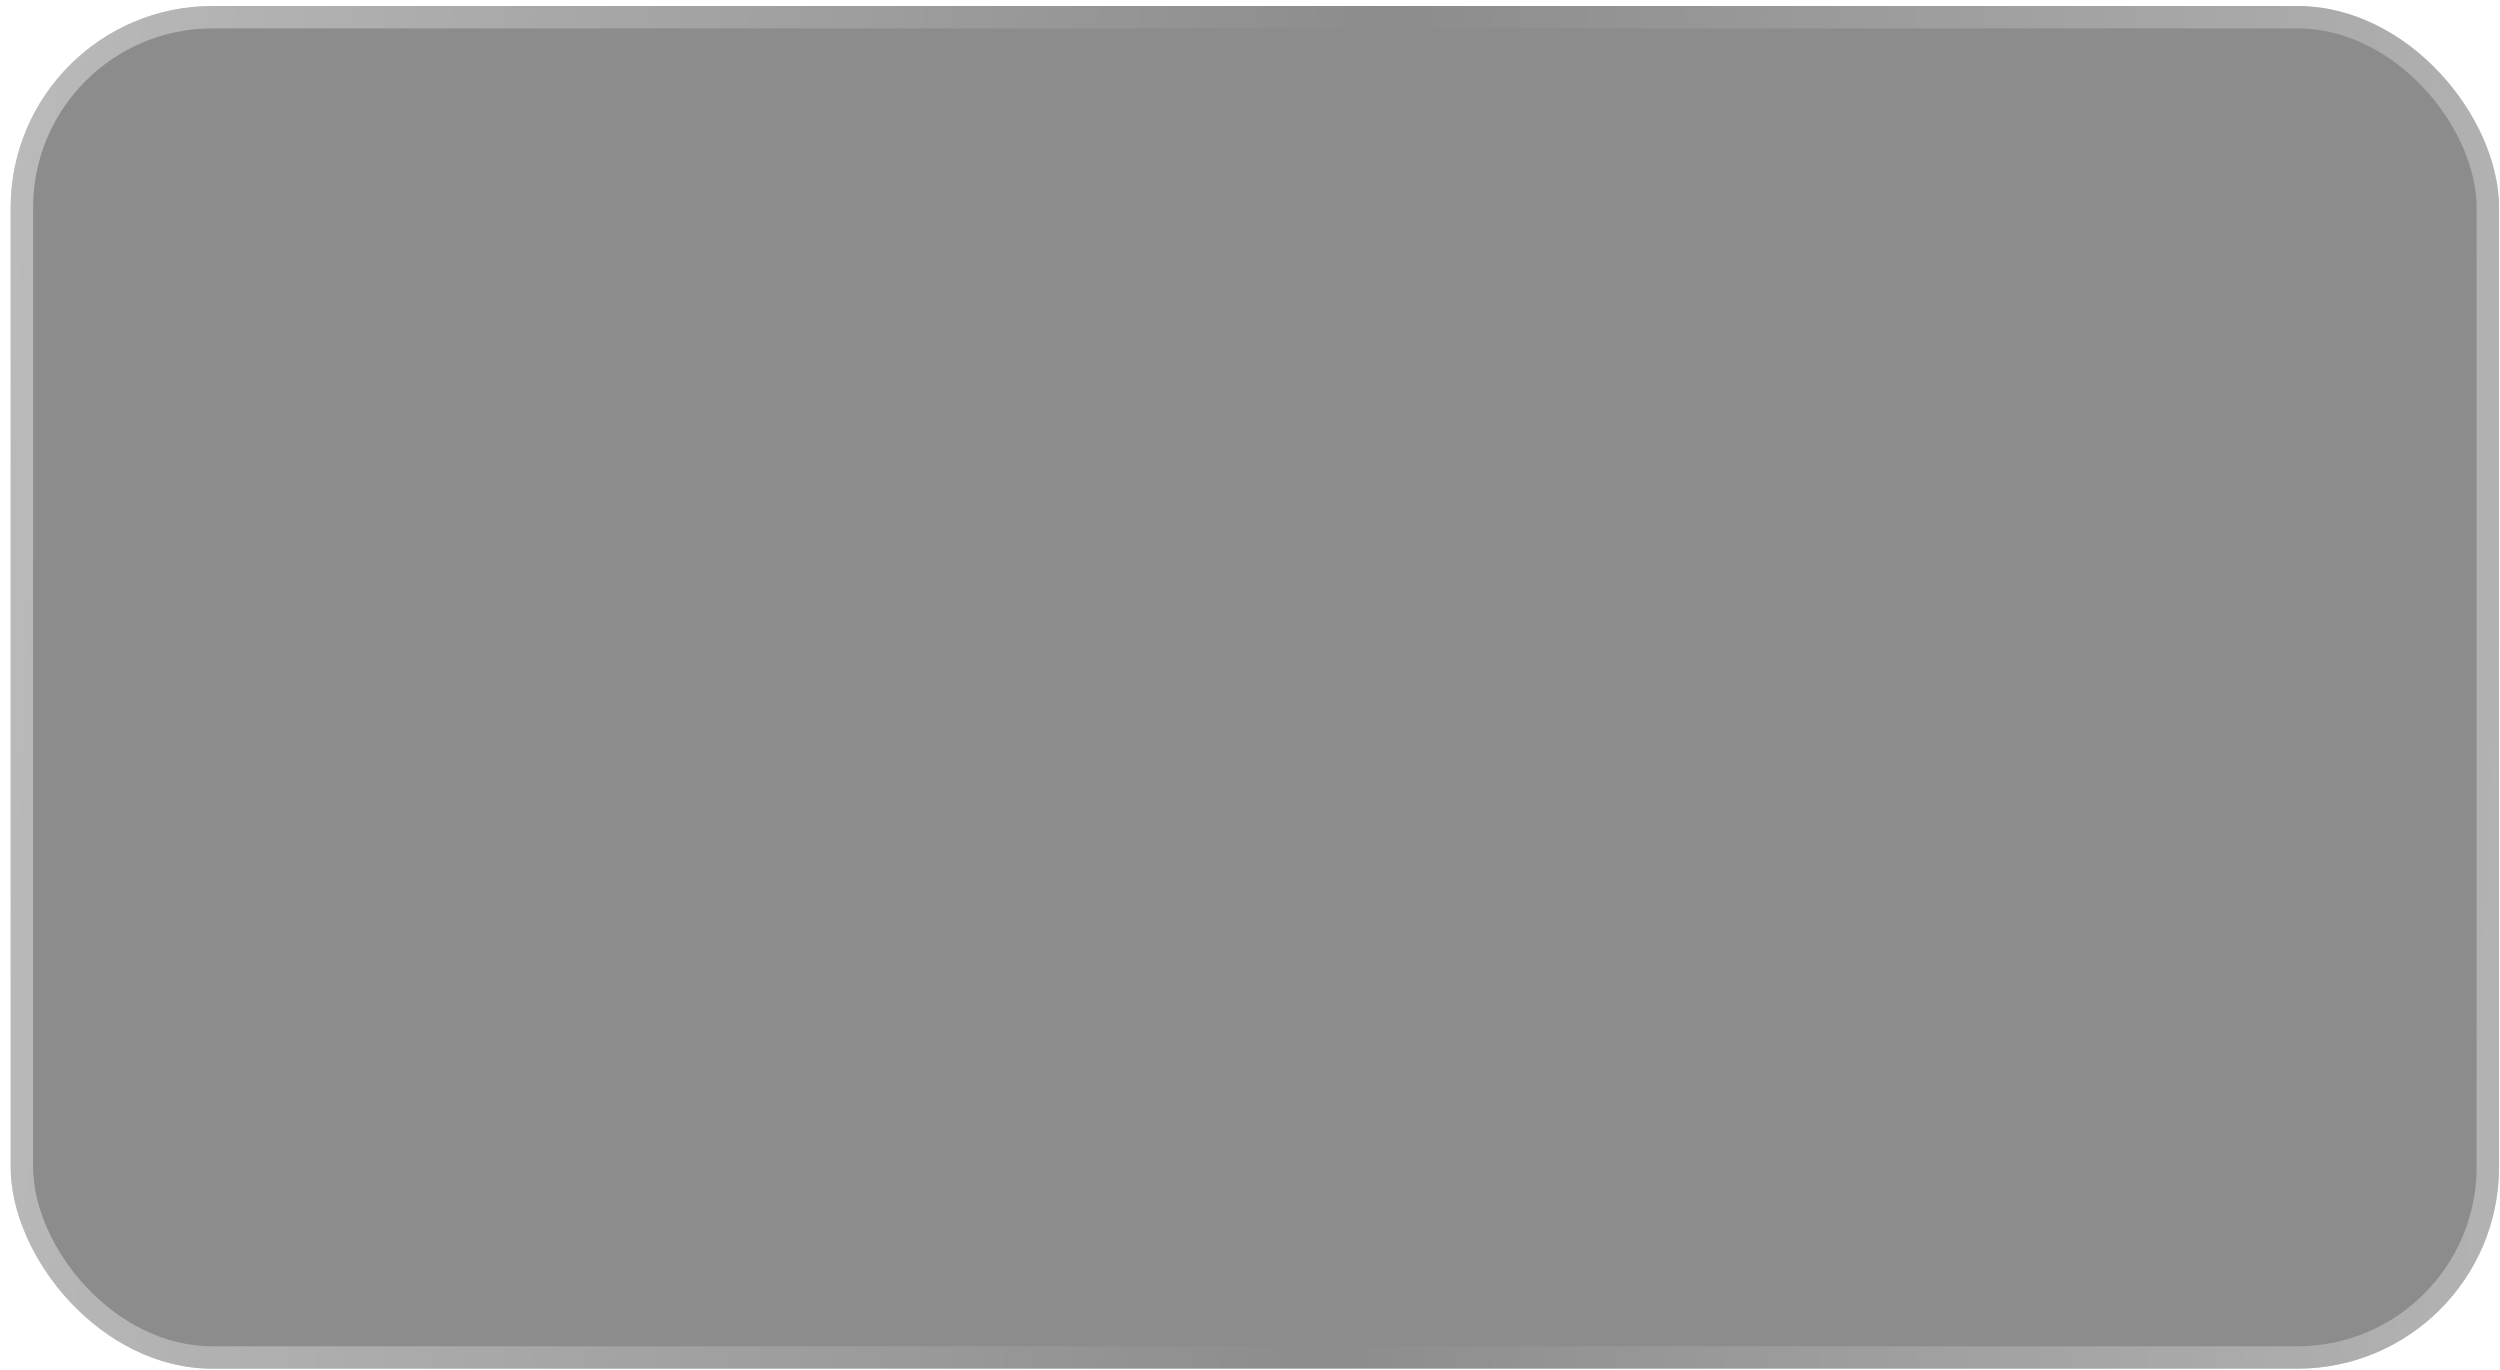 <?xml version="1.0" encoding="UTF-8"?> <svg xmlns="http://www.w3.org/2000/svg" width="135" height="74" viewBox="0 0 135 74" fill="none"> <g filter="url(#filter0_b_161_1607)"> <rect x="0.577" y="0.325" width="134.371" height="73.584" rx="10.893" fill="black" fill-opacity="0.45"></rect> <rect x="1.182" y="0.93" width="133.16" height="72.374" rx="10.287" stroke="url(#paint0_linear_161_1607)" stroke-opacity="0.7" stroke-width="1.21"></rect> </g> <defs> <filter id="filter0_b_161_1607" x="-88.984" y="-89.236" width="313.492" height="252.705" filterUnits="userSpaceOnUse" color-interpolation-filters="sRGB"> <feFlood flood-opacity="0" result="BackgroundImageFix"></feFlood> <feGaussianBlur in="BackgroundImageFix" stdDeviation="44.78"></feGaussianBlur> <feComposite in2="SourceAlpha" operator="in" result="effect1_backgroundBlur_161_1607"></feComposite> <feBlend mode="normal" in="SourceGraphic" in2="effect1_backgroundBlur_161_1607" result="shape"></feBlend> </filter> <linearGradient id="paint0_linear_161_1607" x1="-56.945" y1="37.72" x2="204.186" y2="50.996" gradientUnits="userSpaceOnUse"> <stop stop-color="white"></stop> <stop offset="0.497" stop-color="white" stop-opacity="0"></stop> <stop offset="1" stop-color="white"></stop> </linearGradient> </defs> </svg> 